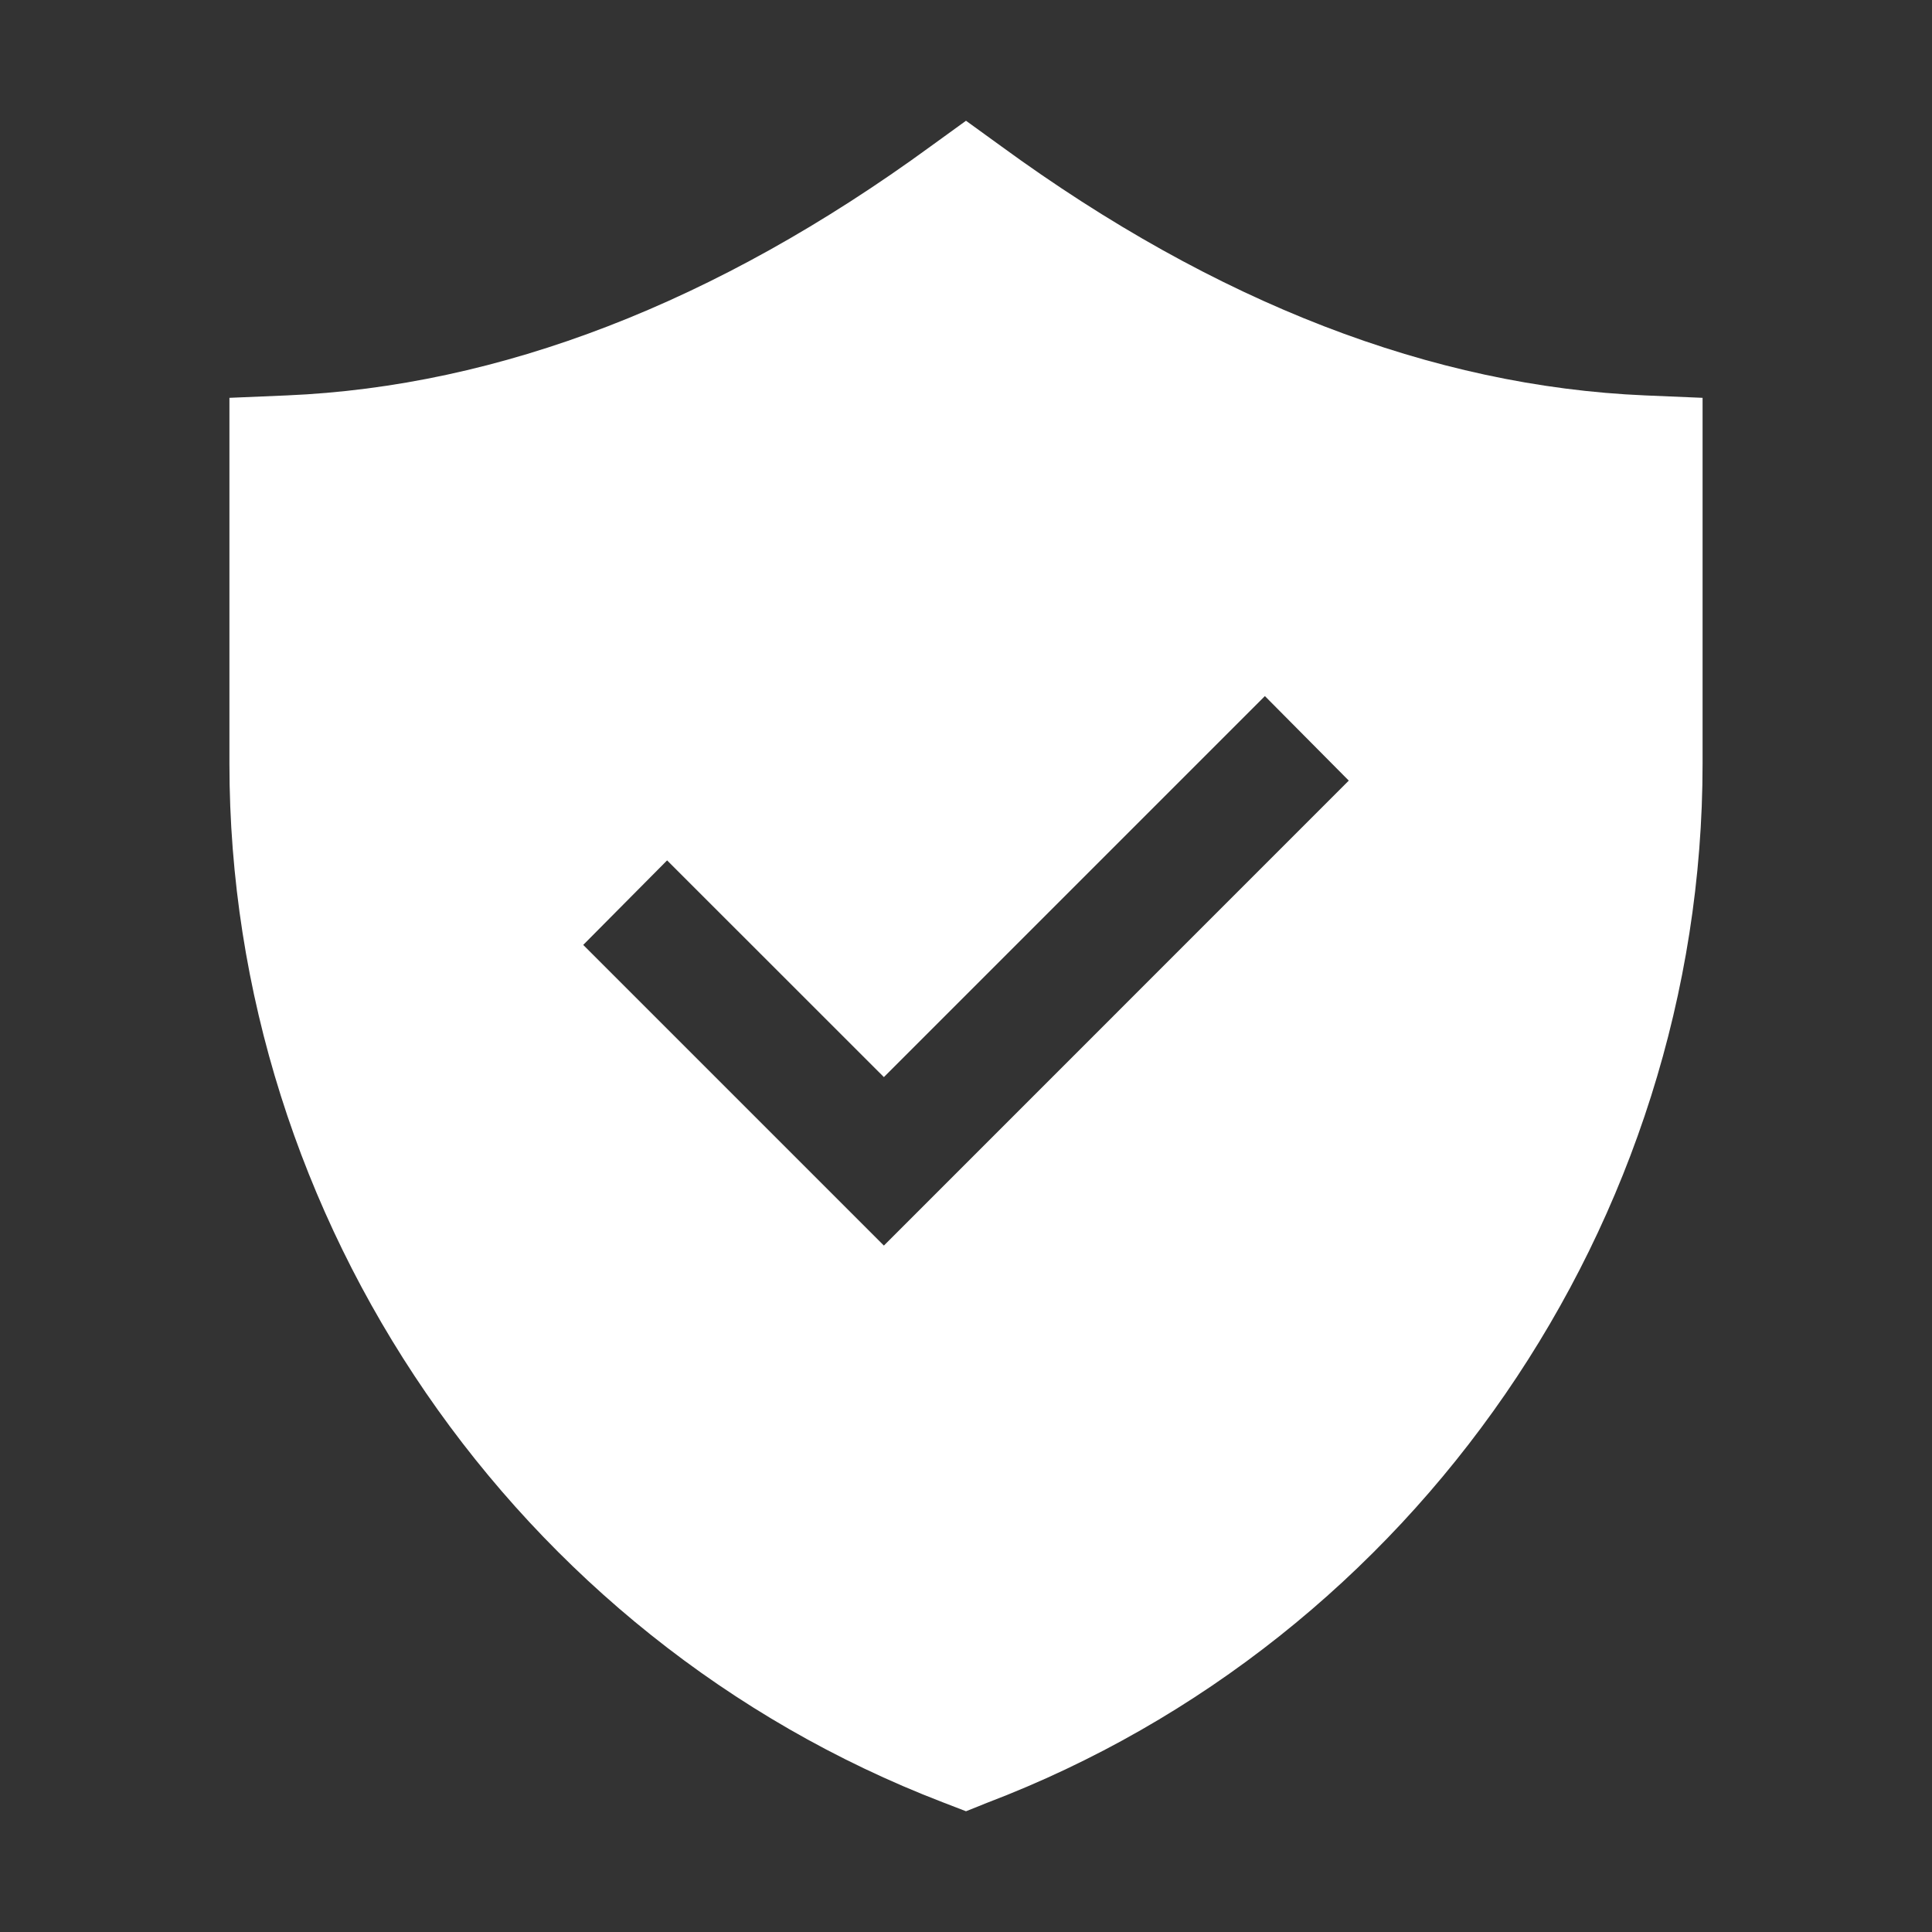 <svg width="24" height="24" viewBox="0 0 24 24" fill="none" xmlns="http://www.w3.org/2000/svg">
<rect x="0" y="0" width="24" height="24" fill="#333333" stroke="none"/>
<path d="M11.707 22.387L12 22.5L12.262 22.395C17.58 20.37 21.15 15.18 21.15 9.487V4.942L20.438 4.912C17.797 4.8 15.105 3.765 12.435 1.815L12 1.5L11.565 1.815C8.895 3.765 6.202 4.8 3.562 4.912L2.85 4.942V9.487C2.85 15.165 6.405 20.348 11.707 22.387ZM8.287 10.688L10.98 13.38L15.713 8.647L16.755 9.697L10.98 15.473L7.245 11.738L8.287 10.688Z" fill="white"/>
</svg>
